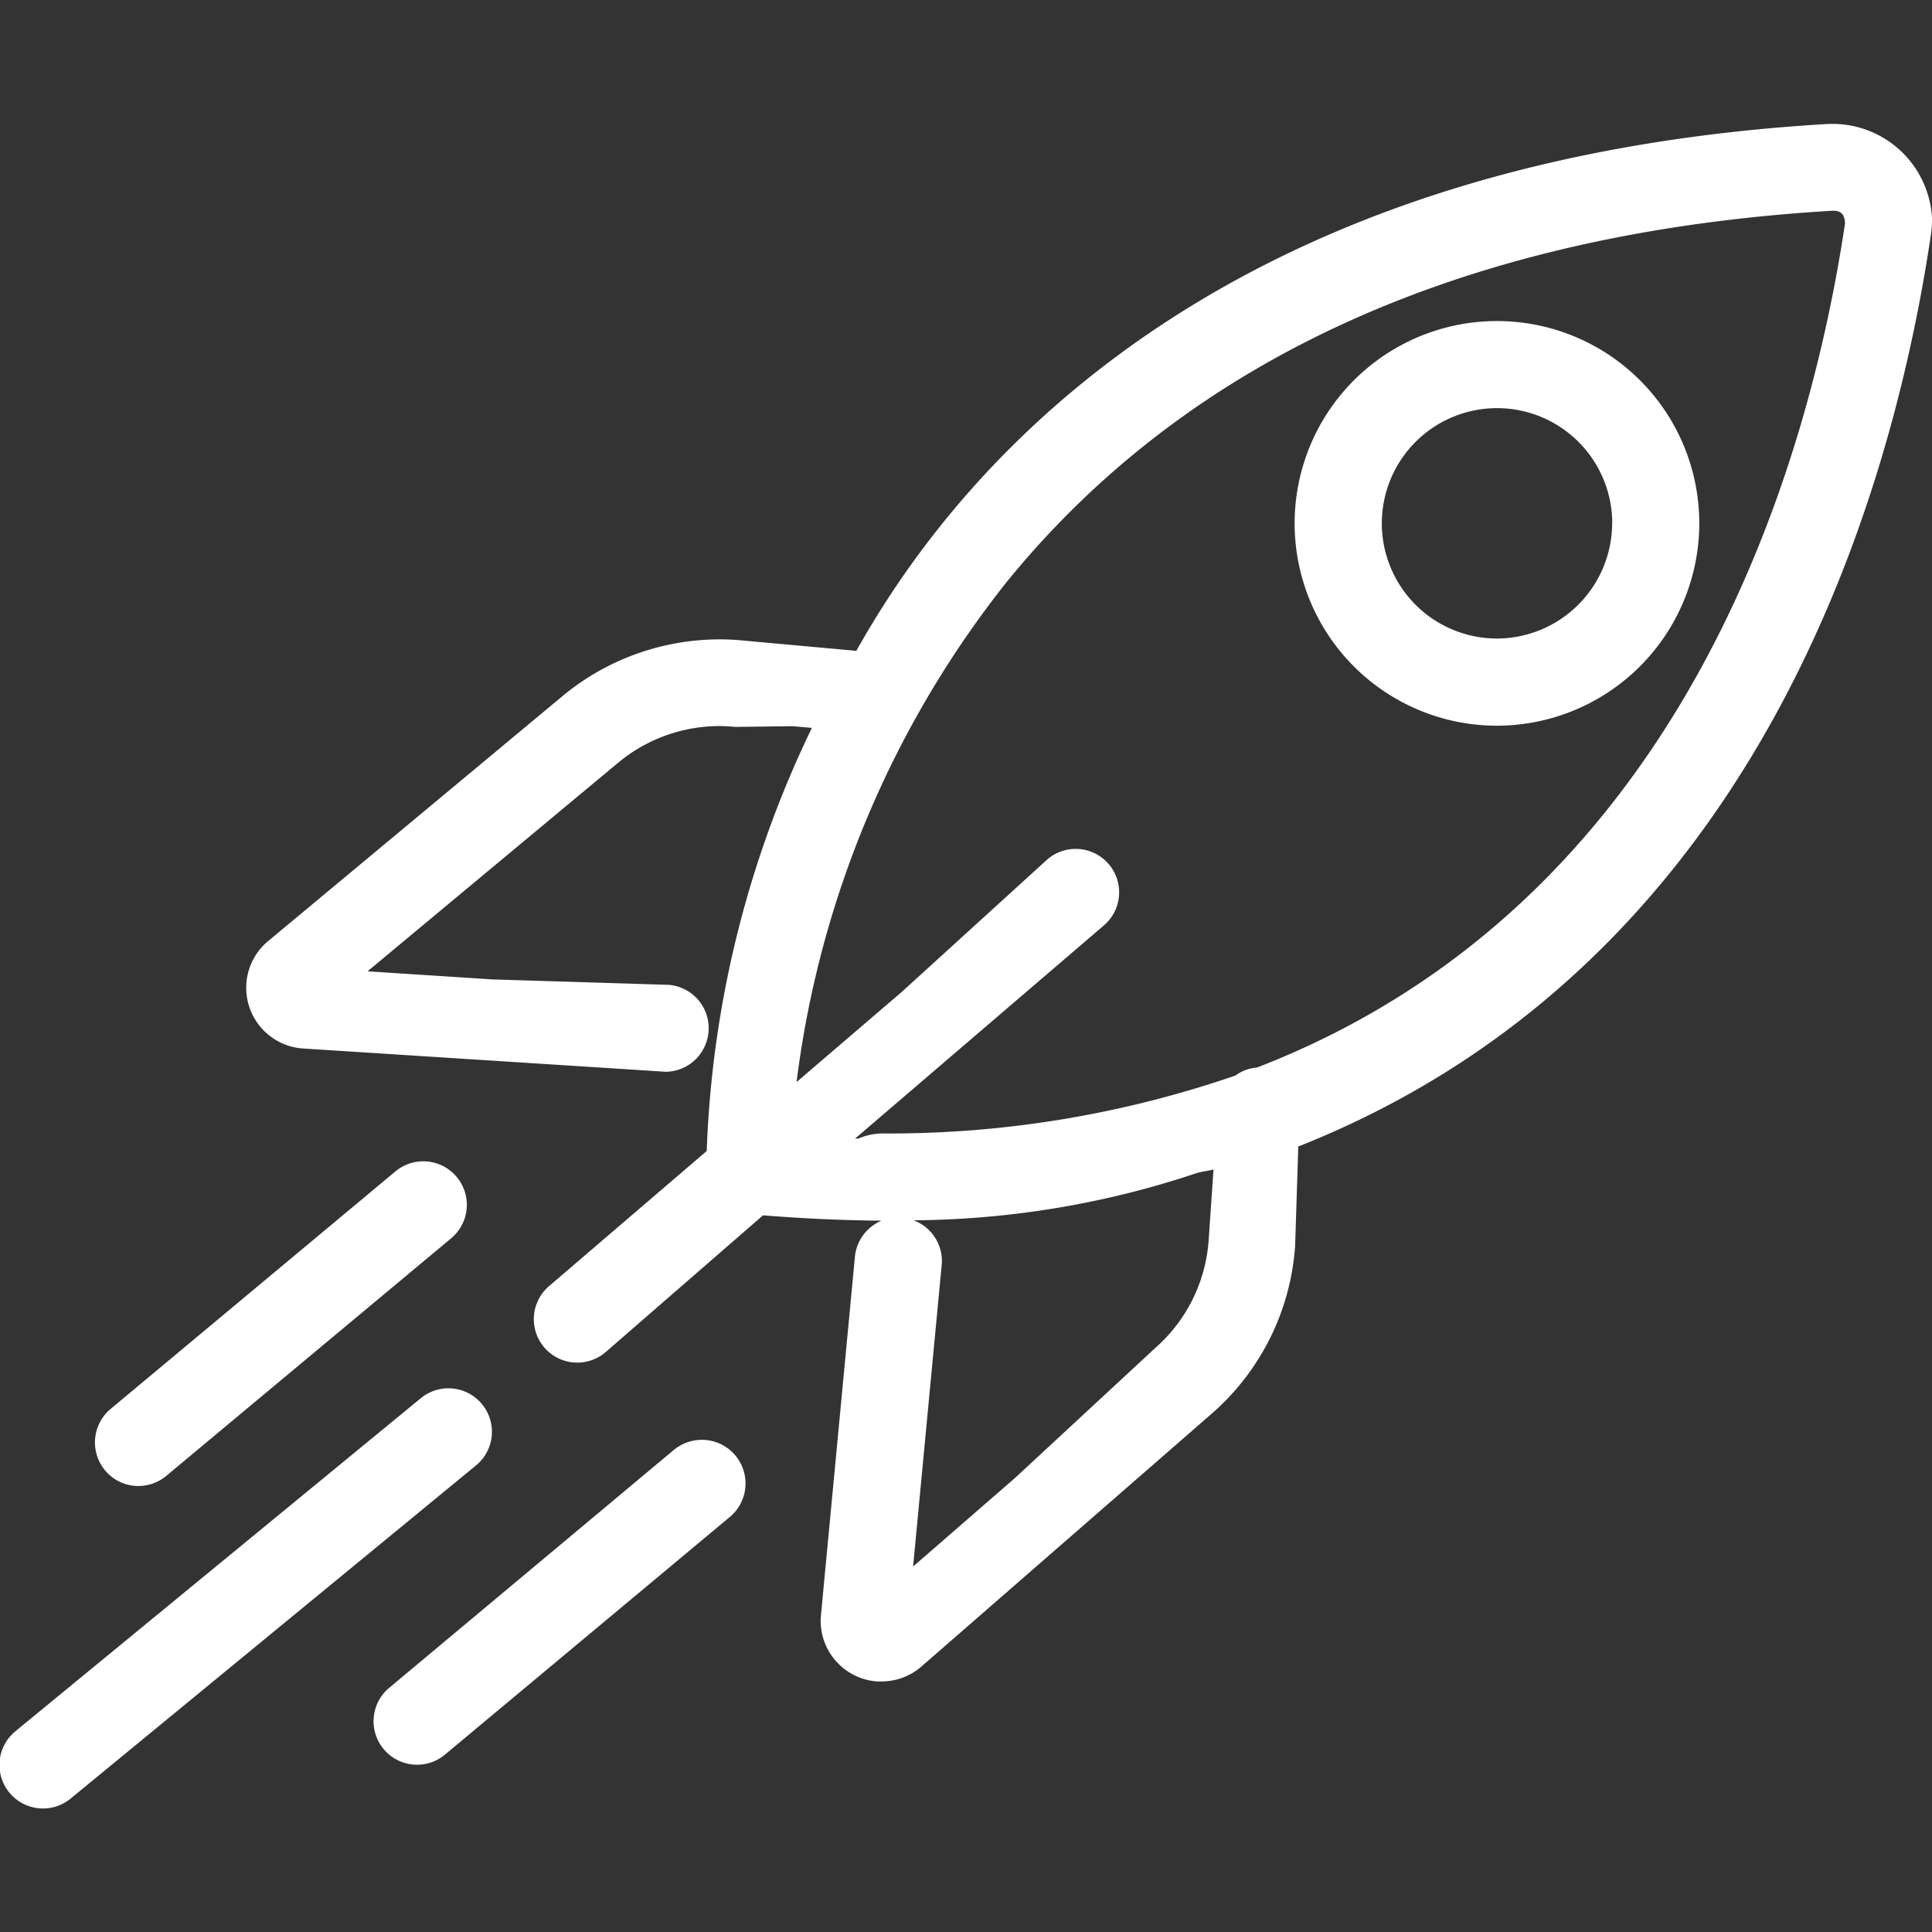 <svg id="investimento-rocket" xmlns="http://www.w3.org/2000/svg" xmlns:xlink="http://www.w3.org/1999/xlink" width="80" height="80" viewBox="0 0 80 80">
  <rect x="0" y="0" width="80" height="80" fill="#333333" stroke="none"/>
  <defs>
    <clipPath id="clip-path">
      <rect id="Retângulo_101536" data-name="Retângulo 101536" width="80" height="80" fill="#fff" opacity="0"/>
    </clipPath>
  </defs>
  <g id="Grupo_de_máscara_83032" data-name="Grupo de máscara 83032" clip-path="url(#clip-path)">
    <path id="Caminho_99471" data-name="Caminho 99471" d="M4.351,56.777a1.81,1.81,0,0,1,.225-2.54L16.371,44.4a1.8,1.8,0,0,1,2.315,2.765l-11.8,9.84a1.813,1.813,0,0,1-1.155.42A1.794,1.794,0,0,1,4.351,56.777Zm15.63-2.715a1.8,1.8,0,0,0-2.535-.29L.636,67.582a1.8,1.8,0,0,0,2.29,2.785l16.81-13.815A1.8,1.8,0,0,0,19.981,54.062Zm9.085,1.45a1.83,1.83,0,0,0-1.165.42l-11.785,9.85a1.8,1.8,0,0,0,2.31,2.765l11.8-9.845a1.806,1.806,0,0,0-1.16-3.19ZM80,4.892a4.222,4.222,0,0,1-.05.76c-1.62,10.855-7.185,30.185-26.19,37.715l-.13,4.1a10.14,10.14,0,0,1-3.44,6.95l-12.055,10.5a2.514,2.514,0,0,1-1.63.6l-.18,0a2.516,2.516,0,0,1-2.335-2.69l1.415-14.935a1.808,1.808,0,0,1,1.1-1.455c-1.815-.015-3.35-.1-4.91-.22L25.1,51.862a1.8,1.8,0,1,1-2.34-2.735l6.505-5.575a43.742,43.742,0,0,1,4.355-17.52l-.8-.07-2.375.03c-.22-.02-.44-.035-.66-.035a6.577,6.577,0,0,0-4.13,1.47L15.221,36.112l5.16.335,7.3.225a1.8,1.8,0,0,1,1.665,1.765,1.822,1.822,0,0,1-.51,1.29,1.8,1.8,0,0,1-1.265.545l-15.035-.965a2.519,2.519,0,0,1-1.5-4.39l12.34-10.27a10.2,10.2,0,0,1,6.41-2.28,9.662,9.662,0,0,1,1.005.05l4.67.425C40.551,13.732,51.9,2.427,75.661,1.027h.02A4.126,4.126,0,0,1,80,4.892Zm-3.6.25c-.02-.425-.215-.525-.5-.525-15.145.895-26.65,6.07-34.22,15.38a41.626,41.626,0,0,0-8.695,20.7l4.365-3.74,6.02-5.48a1.8,1.8,0,0,1,2.54.195,1.8,1.8,0,0,1-.2,2.54l-10.3,8.825a1.127,1.127,0,0,0,.13,0,2.7,2.7,0,0,1,1.16-.21h.1a44,44,0,0,0,14.36-2.4,1.713,1.713,0,0,1,.89-.33C69.691,33.272,74.881,15.262,76.4,5.142Zm-34.37,51.95,5.81-5.385a6.542,6.542,0,0,0,2.21-4.48l.2-2.91c-.22.06-.445.08-.665.14a37.7,37.7,0,0,1-11.755,1.965A1.8,1.8,0,0,1,39,48.212L37.811,60.757Zm19.96-31.15a8.378,8.378,0,1,1,8.375-8.38A8.389,8.389,0,0,1,61.986,25.942Zm4.77-8.38a4.77,4.77,0,1,0-4.775,4.77A4.783,4.783,0,0,0,66.756,17.562Z" transform="translate(-0.001 4.108)" fill="#fff"/>
  </g>
</svg>
